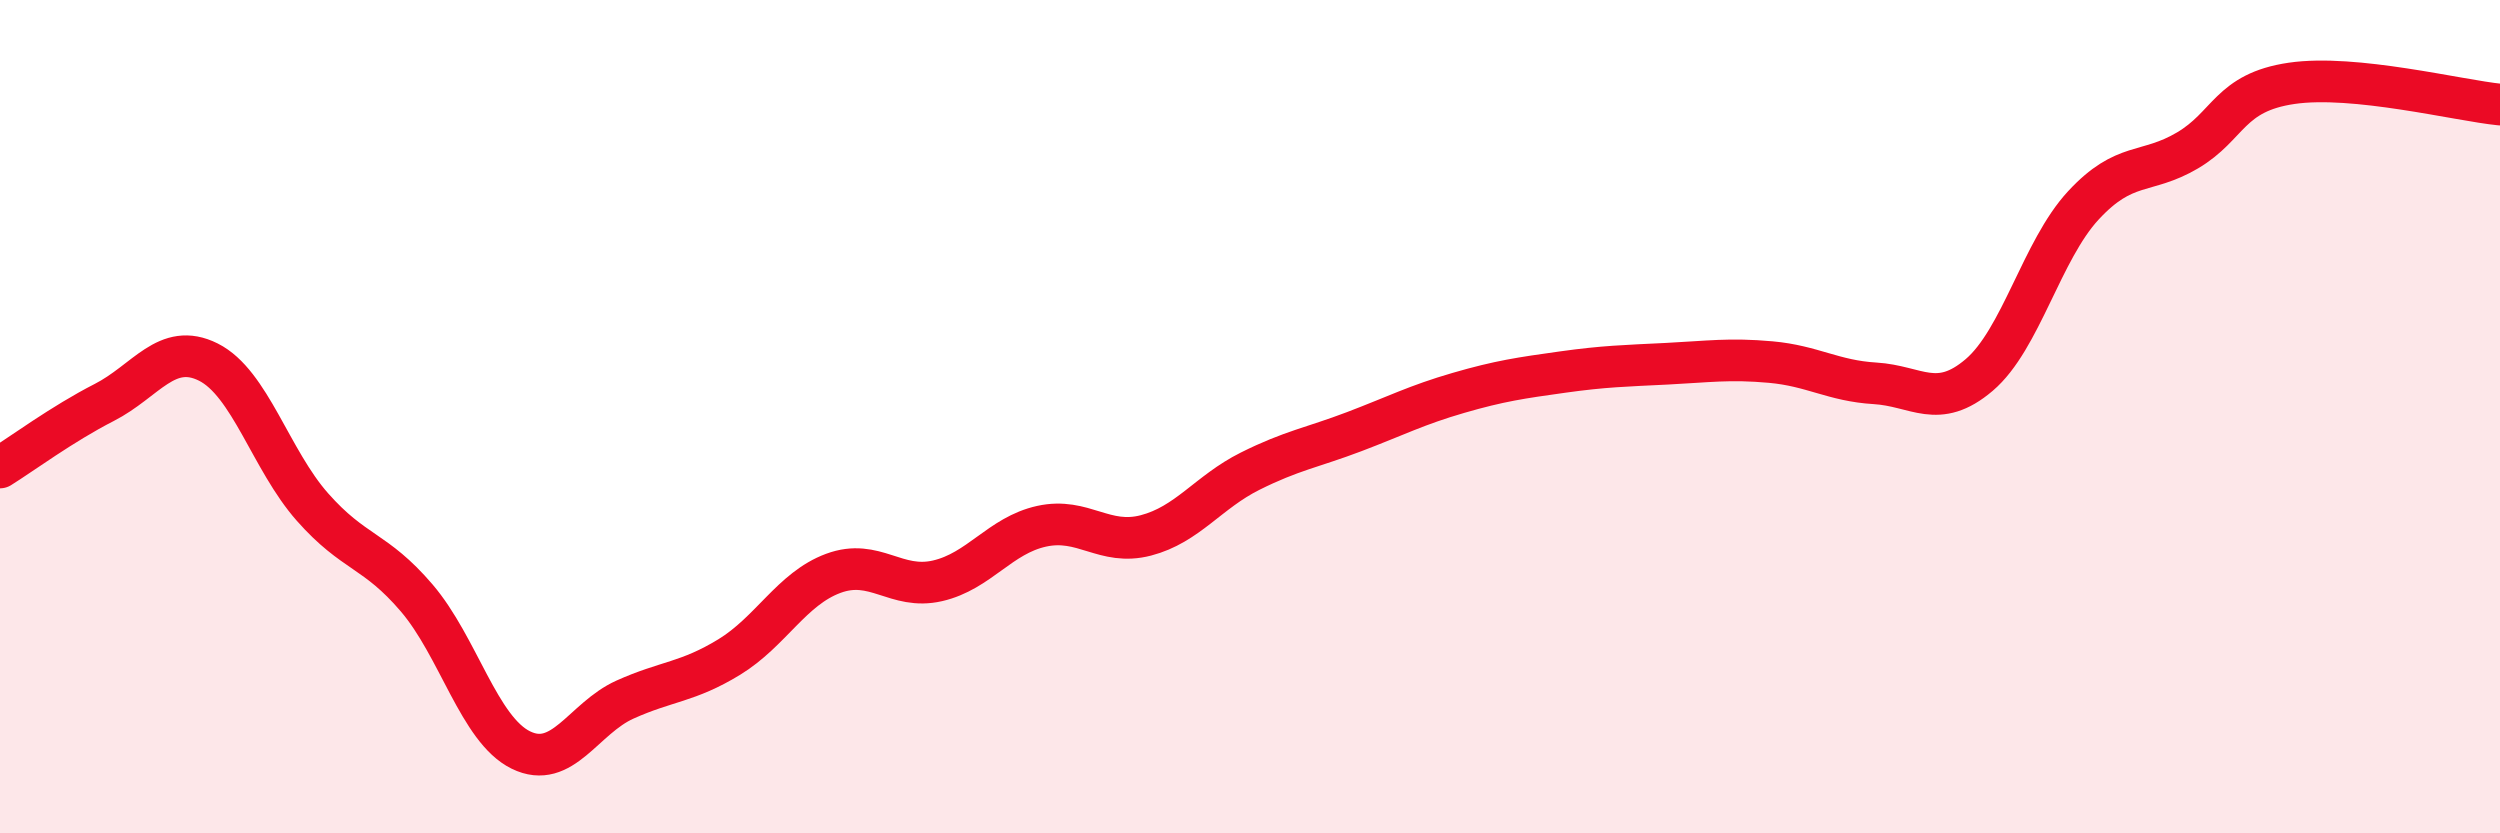 
    <svg width="60" height="20" viewBox="0 0 60 20" xmlns="http://www.w3.org/2000/svg">
      <path
        d="M 0,11.22 C 0.5,10.91 1.5,10.17 2.5,9.66 C 3.5,9.15 4,8.19 5,8.69 C 6,9.19 6.5,11.04 7.5,12.17 C 8.5,13.3 9,13.18 10,14.35 C 11,15.52 11.5,17.51 12.5,18 C 13.5,18.49 14,17.24 15,16.79 C 16,16.34 16.5,16.38 17.5,15.77 C 18.5,15.16 19,14.13 20,13.76 C 21,13.39 21.5,14.17 22.5,13.94 C 23.5,13.71 24,12.85 25,12.63 C 26,12.41 26.5,13.11 27.5,12.85 C 28.5,12.59 29,11.81 30,11.31 C 31,10.81 31.5,10.74 32.5,10.36 C 33.5,9.98 34,9.72 35,9.43 C 36,9.14 36.5,9.07 37.5,8.93 C 38.5,8.79 39,8.78 40,8.73 C 41,8.68 41.5,8.6 42.5,8.69 C 43.5,8.78 44,9.14 45,9.2 C 46,9.26 46.5,9.85 47.5,9 C 48.5,8.15 49,6.01 50,4.93 C 51,3.85 51.5,4.2 52.5,3.61 C 53.5,3.02 53.5,2.22 55,2 C 56.5,1.78 59,2.41 60,2.51L60 20L0 20Z"
        fill="#EB0A25"
        opacity="0.1"
        stroke-linecap="round"
        stroke-linejoin="round"
      />
      <path
        d="M 0,11.22 C 0.5,10.91 1.5,10.17 2.5,9.66 C 3.5,9.15 4,8.19 5,8.69 C 6,9.19 6.5,11.04 7.5,12.17 C 8.5,13.3 9,13.18 10,14.35 C 11,15.52 11.5,17.51 12.5,18 C 13.5,18.49 14,17.24 15,16.79 C 16,16.34 16.5,16.38 17.5,15.77 C 18.5,15.16 19,14.13 20,13.76 C 21,13.39 21.5,14.17 22.5,13.94 C 23.5,13.71 24,12.85 25,12.63 C 26,12.41 26.5,13.11 27.5,12.85 C 28.5,12.59 29,11.81 30,11.31 C 31,10.81 31.5,10.74 32.5,10.36 C 33.5,9.98 34,9.72 35,9.43 C 36,9.14 36.5,9.07 37.5,8.93 C 38.5,8.79 39,8.78 40,8.73 C 41,8.68 41.5,8.6 42.5,8.69 C 43.5,8.78 44,9.14 45,9.2 C 46,9.26 46.5,9.85 47.5,9 C 48.5,8.15 49,6.01 50,4.93 C 51,3.85 51.5,4.2 52.5,3.61 C 53.5,3.02 53.5,2.22 55,2 C 56.5,1.78 59,2.41 60,2.51"
        stroke="#EB0A25"
        stroke-width="1"
        fill="none"
        stroke-linecap="round"
        stroke-linejoin="round"
      />
    </svg>
  
